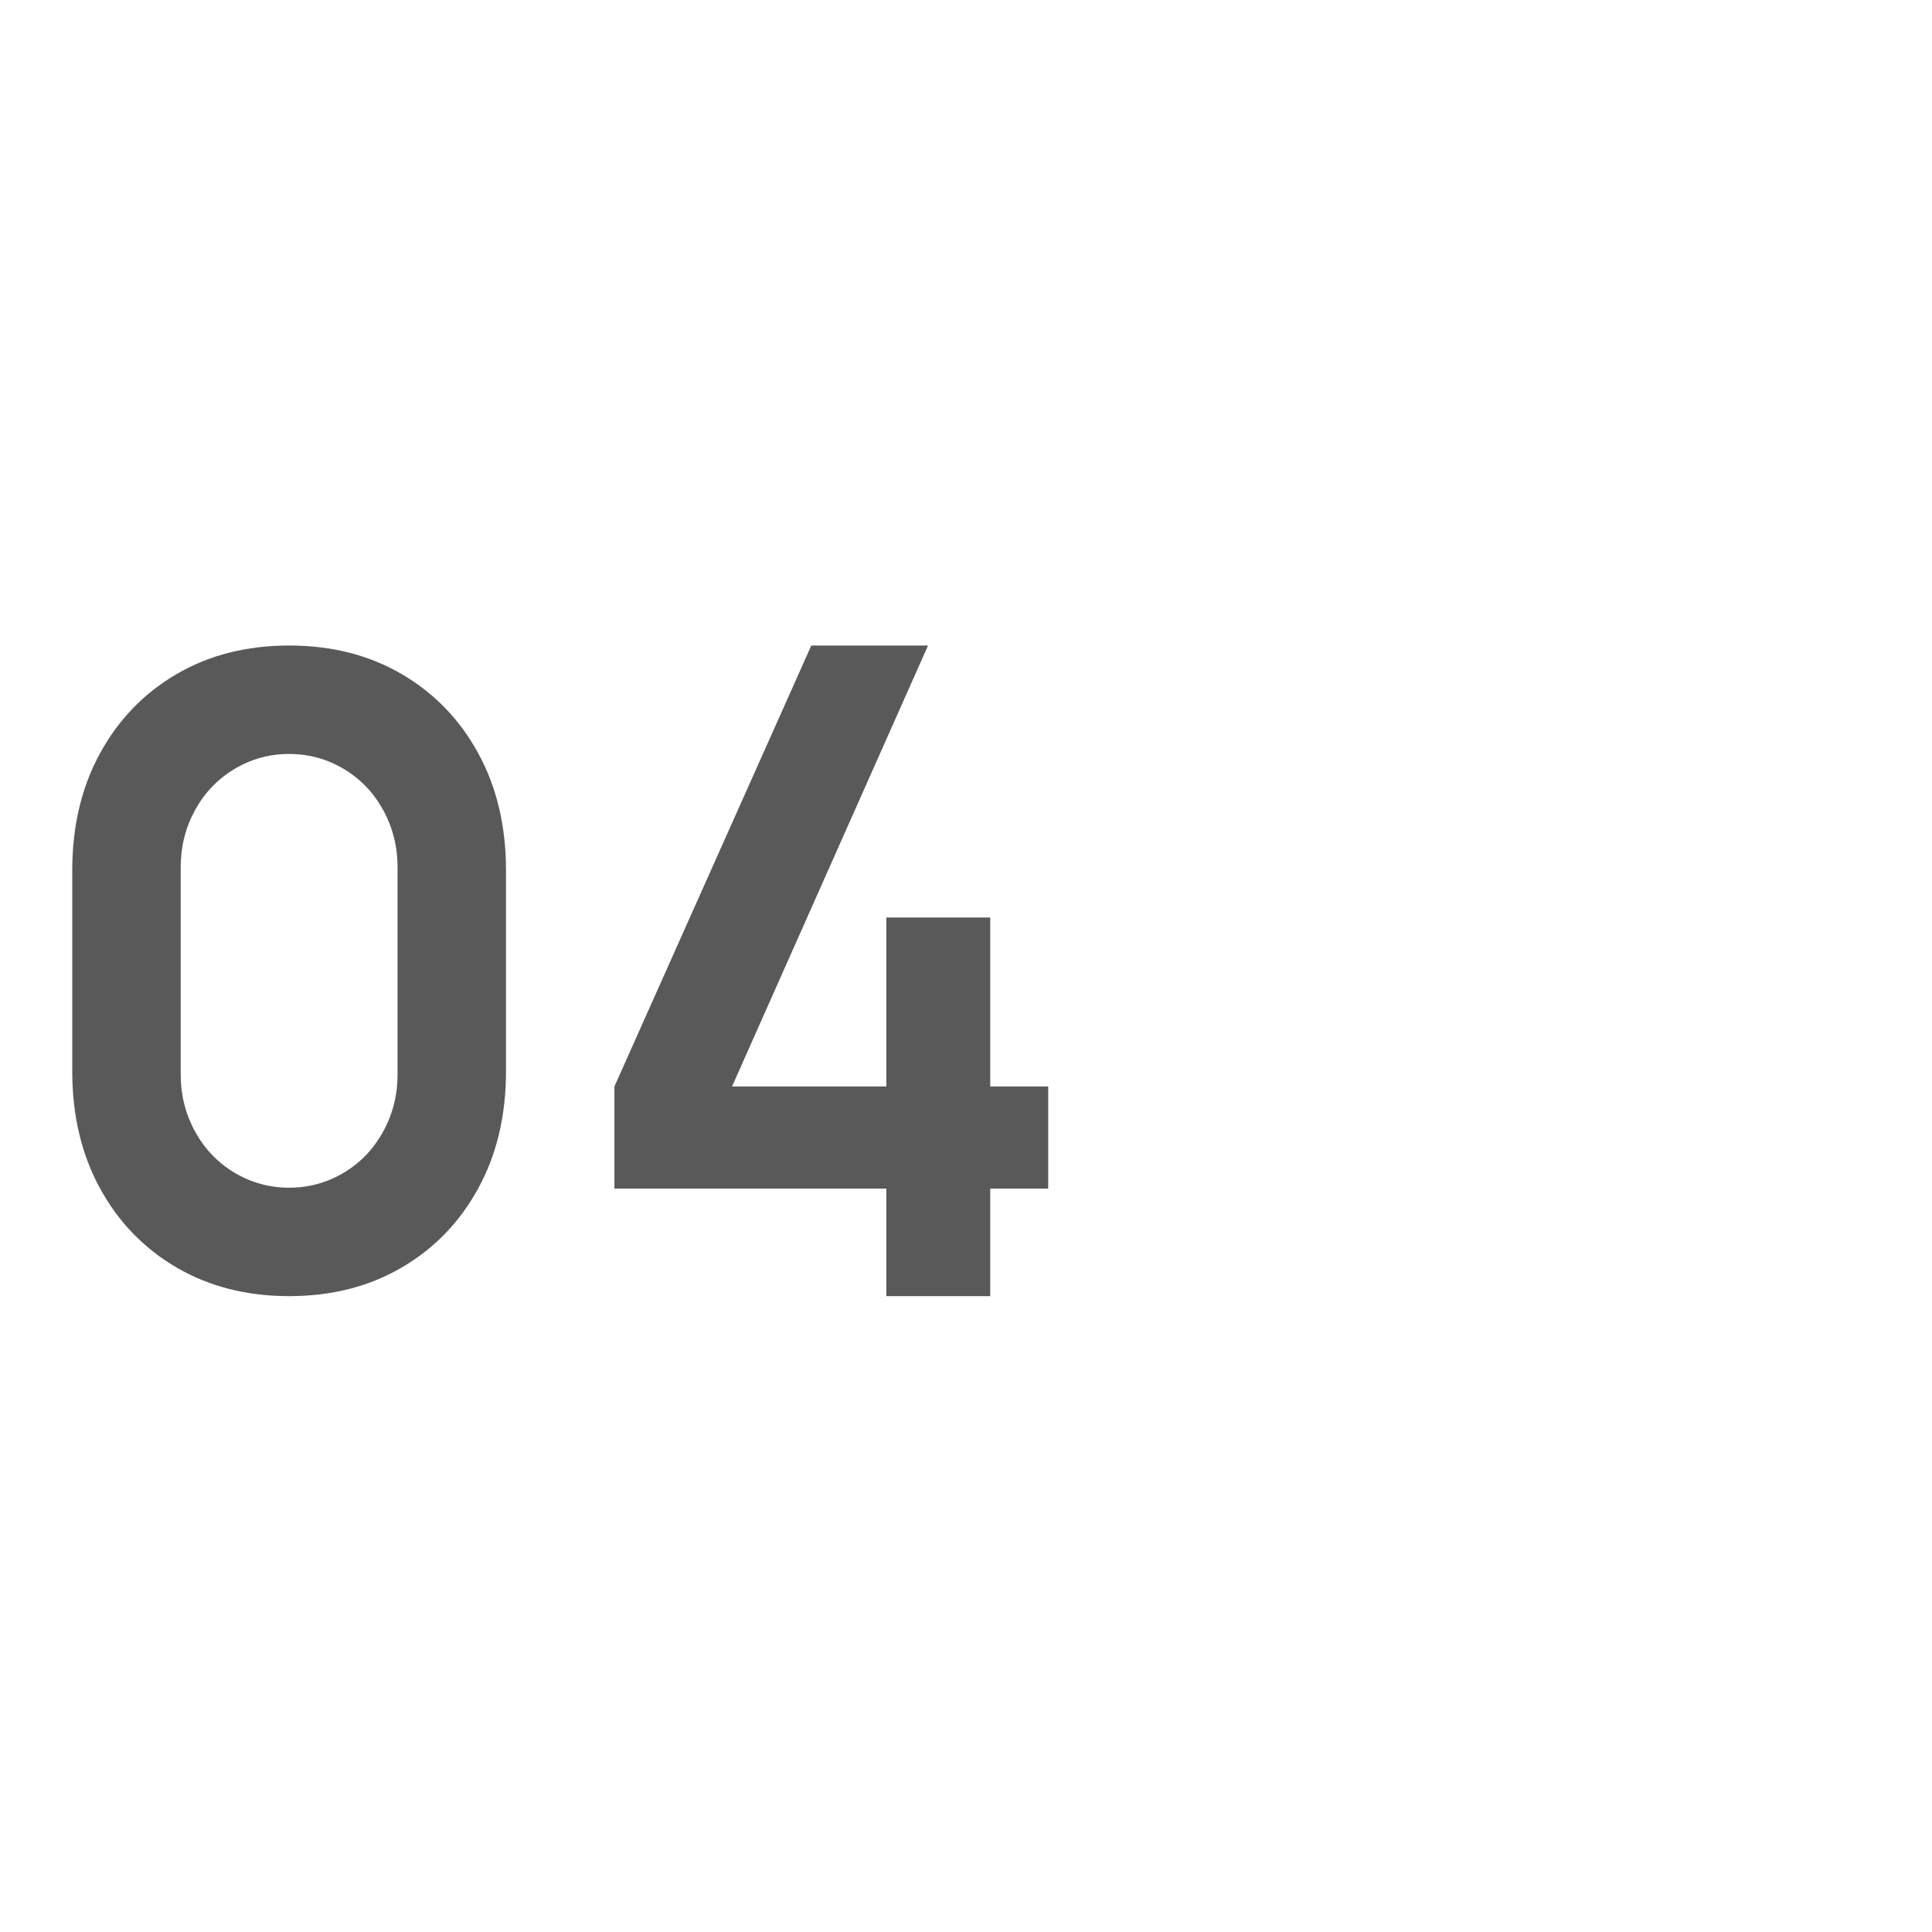 <?xml version="1.0" encoding="UTF-8"?>
<svg width="40px" height="40px" viewBox="0 0 40 40" version="1.1" xmlns="http://www.w3.org/2000/svg" xmlns:xlink="http://www.w3.org/1999/xlink">
    <title>04</title>
    <g id="页面-1" stroke="none" stroke-width="1" fill="none" fill-rule="evenodd">
        <path d="M5.986,26.835 C6.865,26.835 7.642,26.637 8.318,26.242 C8.994,25.847 9.523,25.299 9.904,24.599 C10.286,23.898 10.476,23.093 10.476,22.183 L10.476,22.183 L10.476,18.016 C10.476,17.106 10.286,16.301 9.904,15.601 C9.523,14.9 8.994,14.352 8.318,13.957 C7.642,13.562 6.865,13.365 5.986,13.365 C5.108,13.365 4.331,13.562 3.655,13.957 C2.979,14.352 2.45,14.9 2.068,15.601 C1.687,16.301 1.496,17.106 1.496,18.016 L1.496,18.016 L1.496,22.183 C1.496,23.093 1.687,23.898 2.068,24.599 C2.45,25.299 2.979,25.847 3.655,26.242 C4.331,26.637 5.108,26.835 5.986,26.835 Z M5.986,24.59 C5.579,24.59 5.202,24.486 4.856,24.28 C4.509,24.073 4.237,23.788 4.038,23.426 C3.84,23.064 3.741,22.671 3.741,22.246 L3.741,22.246 L3.741,17.954 C3.741,17.529 3.84,17.135 4.038,16.773 C4.237,16.411 4.509,16.127 4.856,15.92 C5.202,15.713 5.579,15.61 5.986,15.61 C6.394,15.61 6.77,15.713 7.117,15.92 C7.464,16.127 7.736,16.411 7.934,16.773 C8.132,17.135 8.231,17.529 8.231,17.954 L8.231,17.954 L8.231,22.246 C8.231,22.671 8.132,23.064 7.934,23.426 C7.736,23.788 7.464,24.073 7.117,24.28 C6.77,24.486 6.394,24.59 5.986,24.59 Z M20.502,26.835 L20.502,24.609 L21.702,24.609 L21.702,22.494 L20.502,22.494 L20.502,18.996 L18.35,18.996 L18.35,22.494 L15.156,22.494 L19.214,13.365 L16.797,13.365 L12.721,22.494 L12.721,24.609 L18.35,24.609 L18.35,26.835 L20.502,26.835 Z" id="04" fill="#595959" fill-rule="nonzero"></path>
    </g>
</svg>